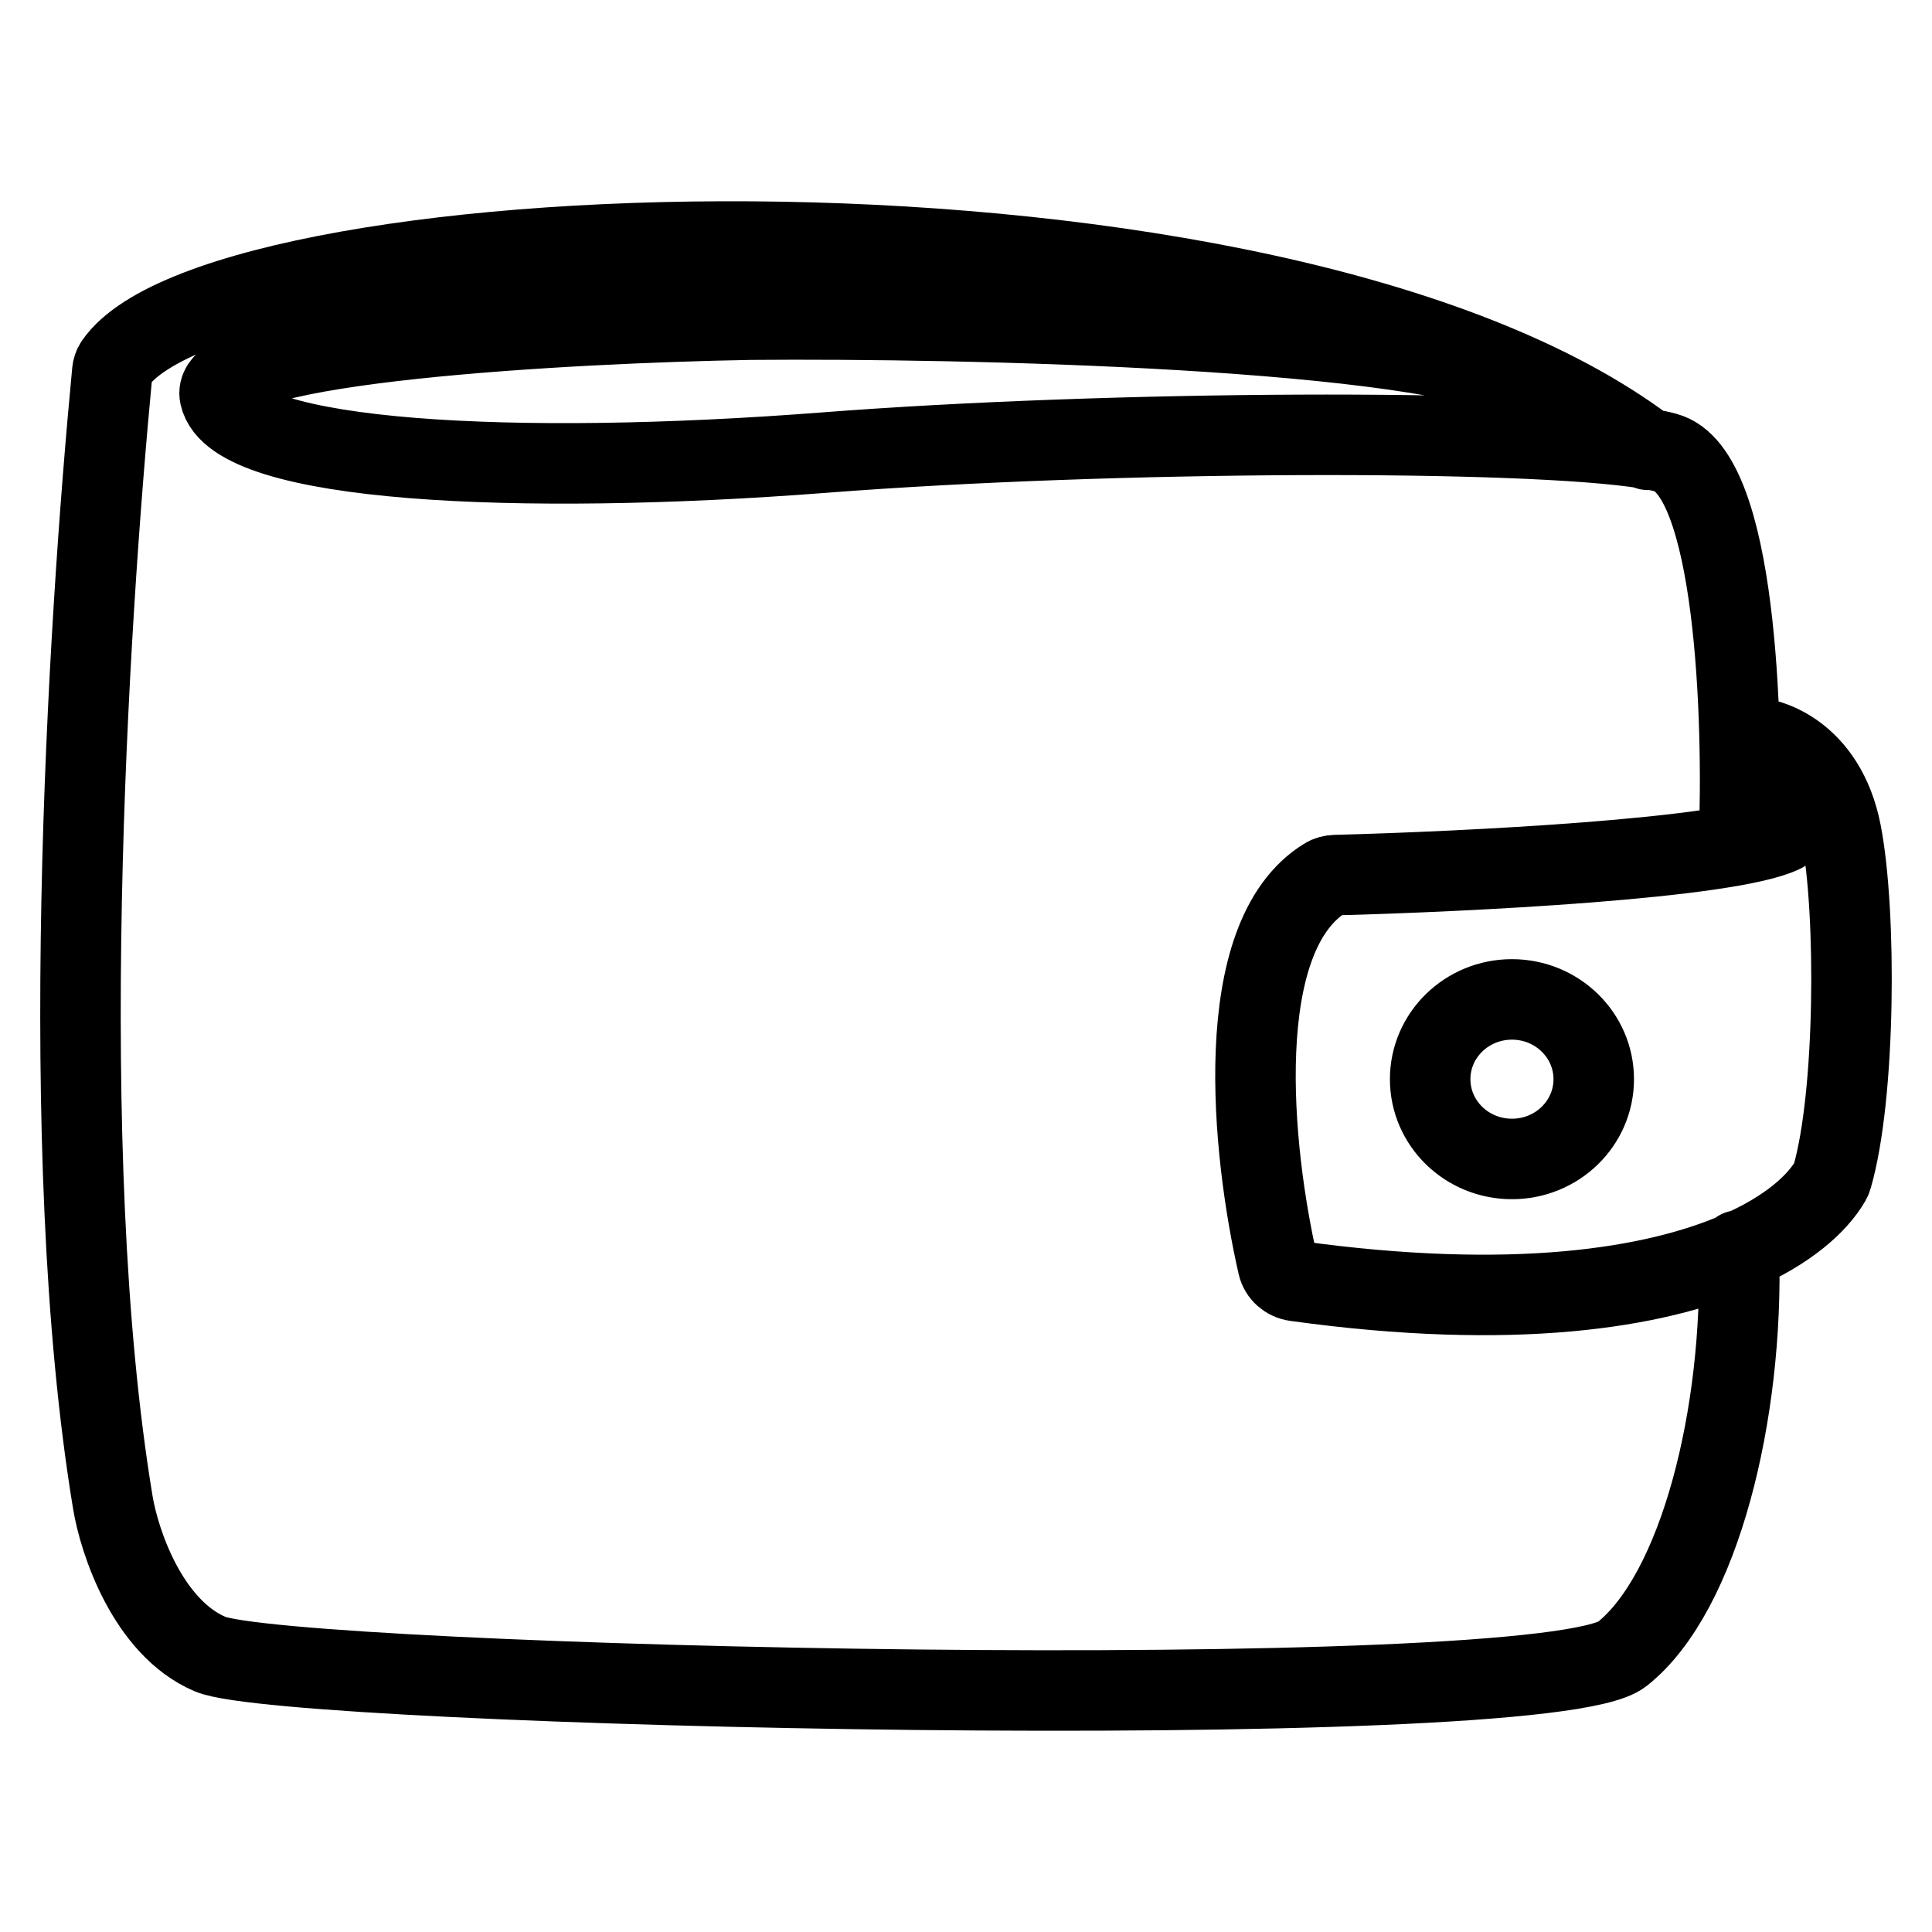 <svg width="24" height="24" viewBox="0 0 24 24" fill="none" xmlns="http://www.w3.org/2000/svg">
<path d="M21.602 10.46C21.662 8.946 21.565 5.859 20.694 5.623C20.63 5.605 20.55 5.589 20.456 5.573M20.456 5.573C18.954 5.329 13.816 5.345 10.231 5.623C6.42 5.918 2.912 5.741 2.731 4.915C2.586 4.254 7.066 4.01 9.324 3.971C12 3.948 17.687 4.074 19.023 4.763M20.456 5.573L20.475 5.588M20.456 5.573C15.817 2.077 2.774 2.575 1.43 4.515C1.409 4.546 1.399 4.578 1.395 4.615C1.093 7.783 0.679 14.296 1.401 18.66C1.481 19.152 1.836 20.218 2.61 20.548C3.578 20.961 19.183 21.315 20.15 20.548C21.116 19.783 21.66 17.549 21.602 15.547M21.602 15.547C21.602 15.542 21.602 15.538 21.602 15.533M21.602 15.547C22.204 15.283 22.569 14.961 22.737 14.672C22.746 14.656 22.753 14.641 22.758 14.623C23.053 13.608 23.063 11.325 22.871 10.342C22.678 9.351 21.944 9.123 21.662 9.162M21.602 15.547C20.556 16.005 18.792 16.287 16.095 15.913C15.987 15.898 15.899 15.821 15.875 15.718C15.552 14.306 15.274 11.636 16.464 10.906C16.5 10.883 16.542 10.873 16.585 10.871C18.201 10.829 21.477 10.668 22.145 10.342M19.798 13.406C19.798 13.954 19.343 14.397 18.782 14.397C18.221 14.397 17.766 13.954 17.766 13.406C17.766 12.859 18.221 12.415 18.782 12.415C19.343 12.415 19.798 12.859 19.798 13.406Z" stroke="black" stroke-linecap="round"/>
</svg>
